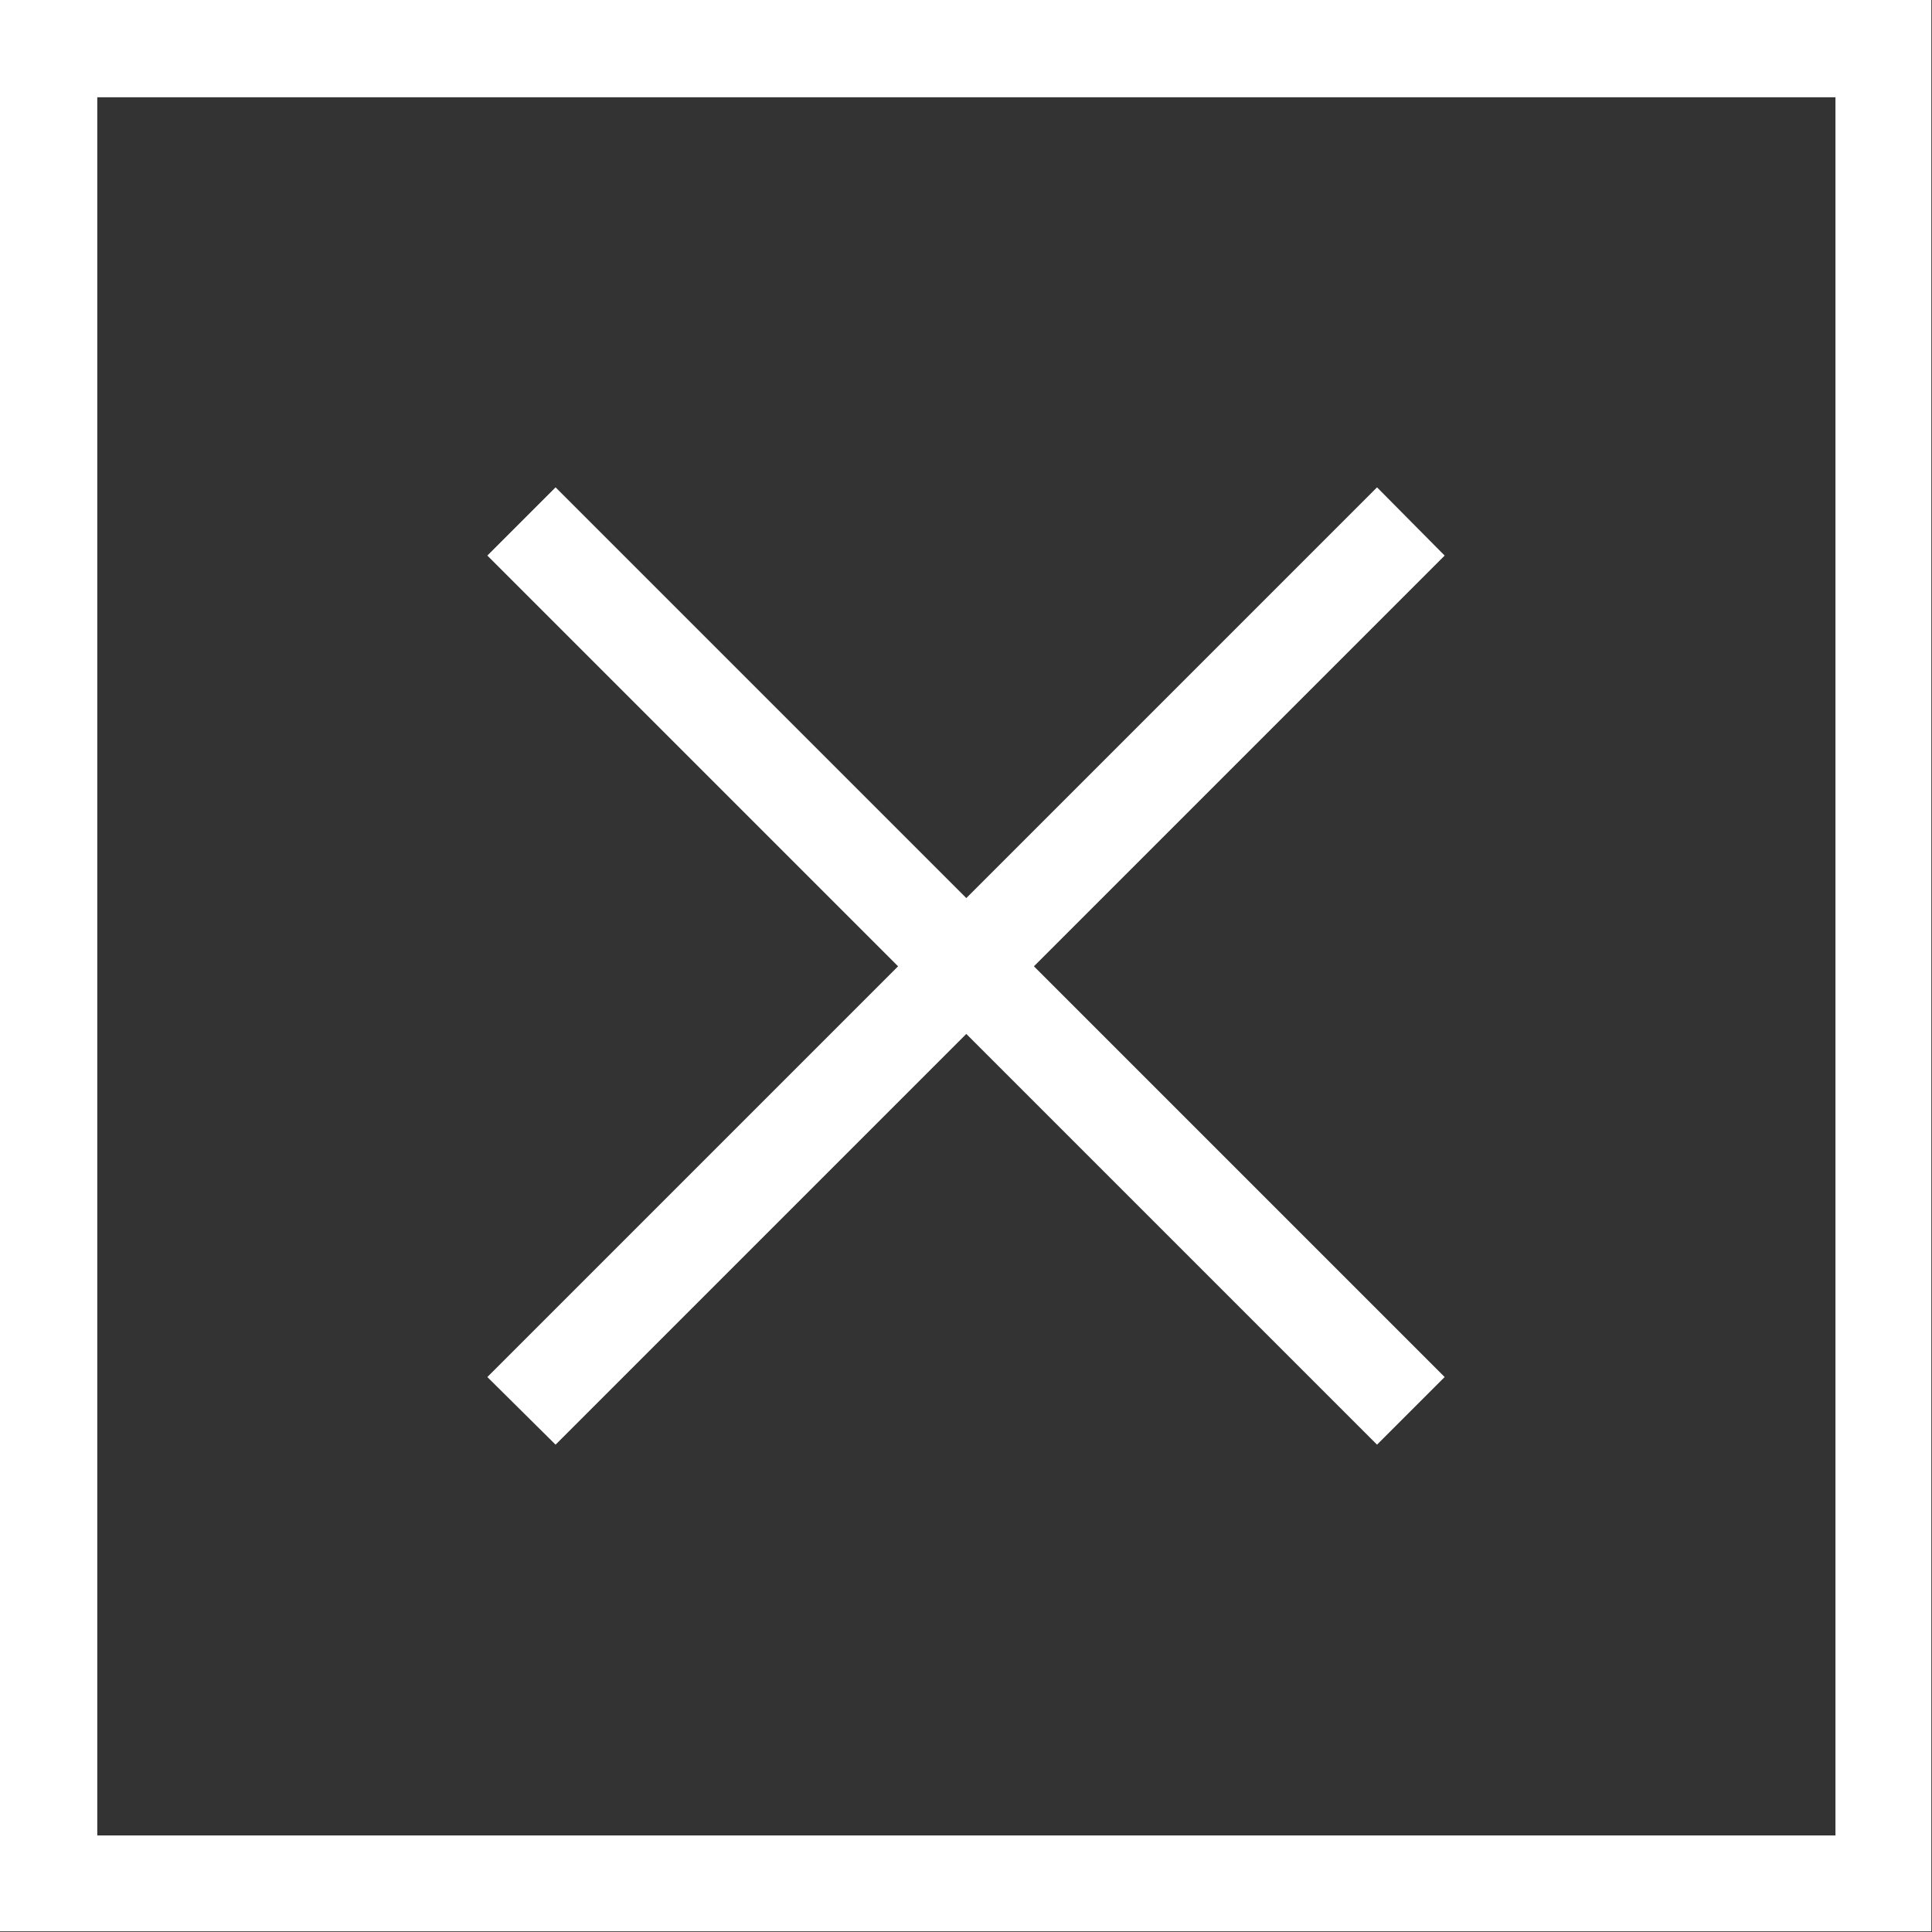 <!-- Generated by IcoMoon.io -->
<svg version="1.1" xmlns="http://www.w3.org/2000/svg" width="32" height="32" viewBox="0 0 32 32">
<rect x="0" y="0" width="32" height="32" fill="#333333" stroke="none"/>
<title>hamburger_fermer</title>
<path fill="#fff" d="M0 0v31.989h31.989v-31.989zM30.401 30.401h-28.79v-28.79h28.79z"></path>
<path fill="#fff" d="M9.202 23.928l6.803-6.803 6.803 6.803 1.12-1.12-6.803-6.803 6.803-6.803-1.12-1.13-6.803 6.803-6.803-6.803-1.13 1.13 6.803 6.803-6.803 6.803 1.13 1.12z"></path>
</svg>
